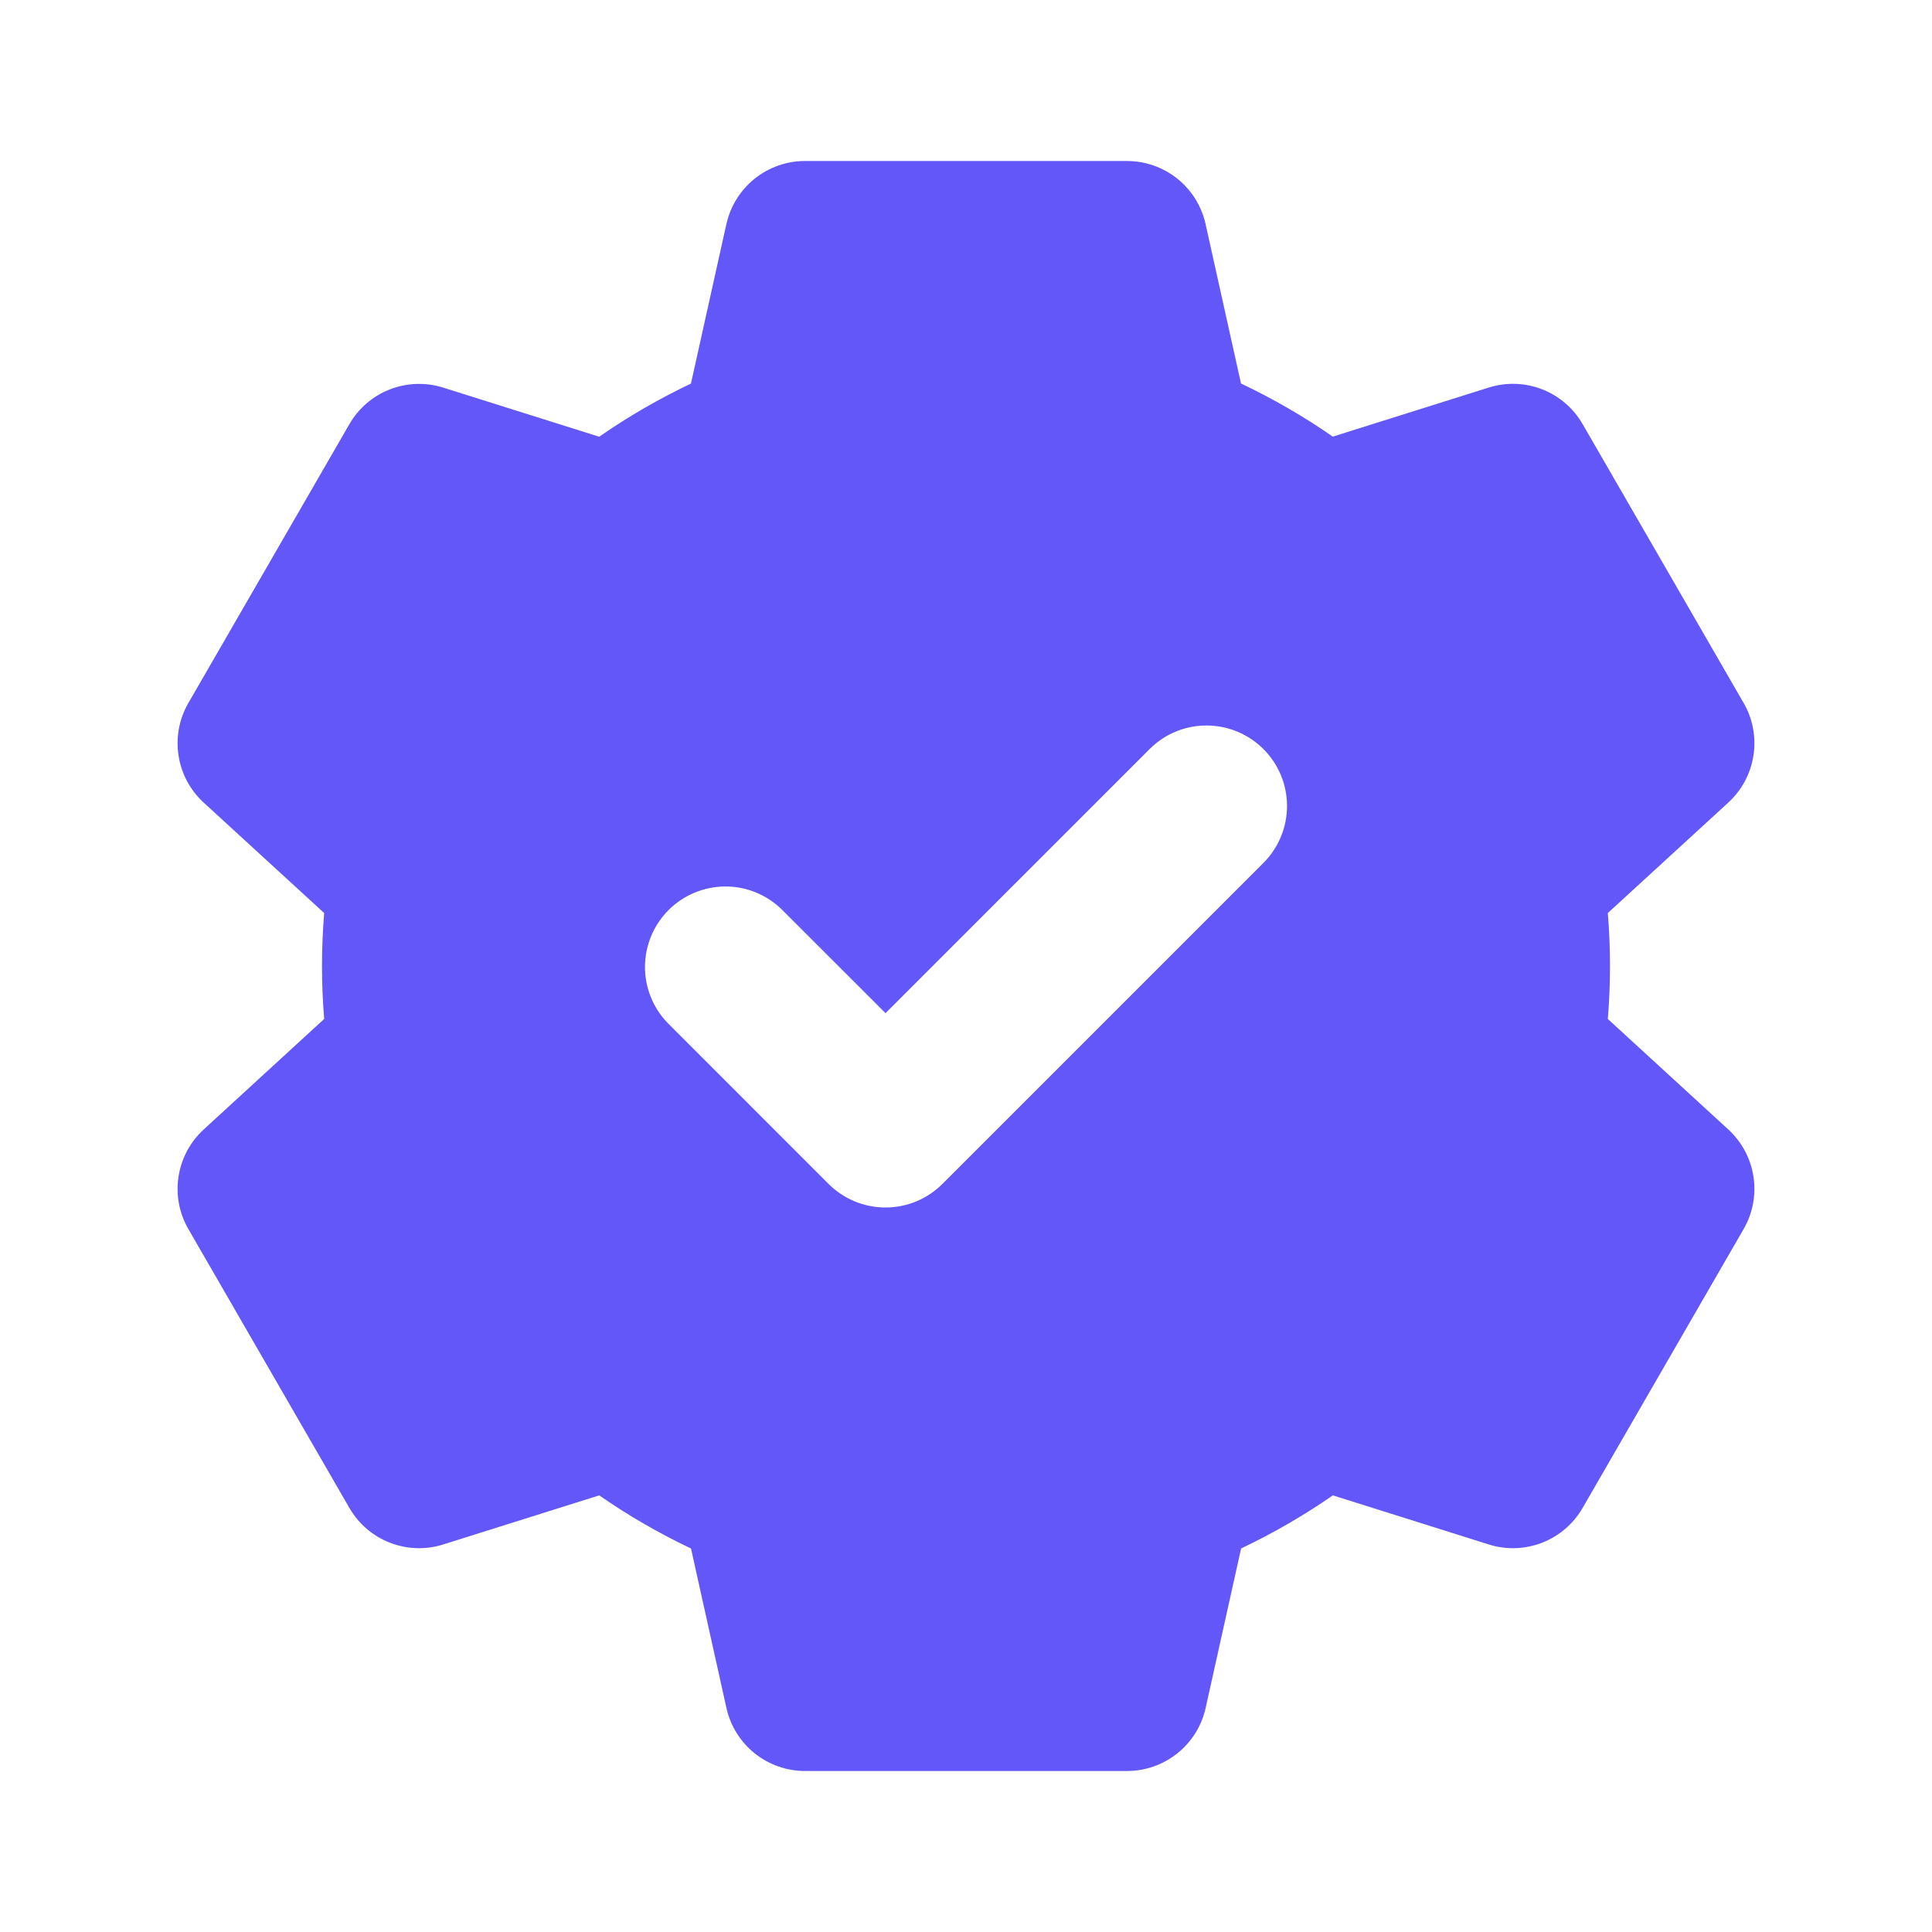 <svg width="44" height="44" viewBox="0 0 44 44" fill="none" xmlns="http://www.w3.org/2000/svg">
<path fill-rule="evenodd" clip-rule="evenodd" d="M16.544 5.102C16.634 4.695 16.861 4.331 17.186 4.07C17.512 3.809 17.916 3.667 18.333 3.667H25.667C26.084 3.667 26.488 3.809 26.814 4.07C27.139 4.331 27.366 4.695 27.456 5.102L28.263 8.734C28.996 9.082 29.695 9.486 30.353 9.944L33.906 8.826C34.303 8.701 34.732 8.715 35.121 8.866C35.509 9.018 35.835 9.297 36.043 9.658L39.71 16.009C39.919 16.37 39.998 16.792 39.934 17.204C39.871 17.616 39.669 17.995 39.362 18.277L36.617 20.794C36.683 21.597 36.683 22.404 36.617 23.206L39.362 25.724C39.669 26.006 39.871 26.384 39.934 26.796C39.998 27.209 39.919 27.63 39.71 27.991L36.043 34.342C35.835 34.703 35.509 34.983 35.121 35.134C34.732 35.285 34.303 35.3 33.906 35.174L30.355 34.056C29.695 34.514 28.996 34.918 28.265 35.266L27.458 38.896C27.368 39.304 27.141 39.669 26.815 39.93C26.489 40.191 26.084 40.334 25.667 40.333H18.333C17.916 40.333 17.512 40.191 17.186 39.93C16.861 39.669 16.634 39.305 16.544 38.898L15.737 35.266C15.004 34.918 14.306 34.514 13.647 34.056L10.094 35.174C9.697 35.3 9.268 35.285 8.879 35.134C8.491 34.983 8.165 34.703 7.957 34.342L4.29 27.991C4.081 27.63 4.002 27.209 4.066 26.796C4.129 26.384 4.331 26.006 4.638 25.724L7.383 23.206C7.317 22.404 7.317 21.597 7.383 20.794L4.638 18.278C4.331 17.996 4.129 17.618 4.066 17.206C4.002 16.793 4.081 16.372 4.29 16.011L7.957 9.66C8.165 9.299 8.491 9.019 8.879 8.868C9.268 8.717 9.697 8.702 10.094 8.828L13.646 9.946C14.306 9.488 15.004 9.084 15.736 8.736L16.542 5.106L16.544 5.102ZM28.796 19.63C29.13 19.284 29.315 18.821 29.311 18.34C29.307 17.859 29.114 17.399 28.774 17.06C28.434 16.72 27.974 16.527 27.493 16.523C27.013 16.518 26.55 16.703 26.204 17.037L20.167 23.074L17.796 20.704C17.45 20.37 16.987 20.185 16.507 20.189C16.026 20.194 15.566 20.386 15.226 20.726C14.886 21.066 14.694 21.526 14.689 22.007C14.685 22.487 14.87 22.951 15.204 23.296L18.87 26.963C19.214 27.307 19.681 27.5 20.167 27.5C20.653 27.5 21.119 27.307 21.463 26.963L28.796 19.63Z" fill="#6457F9"/>
</svg>
